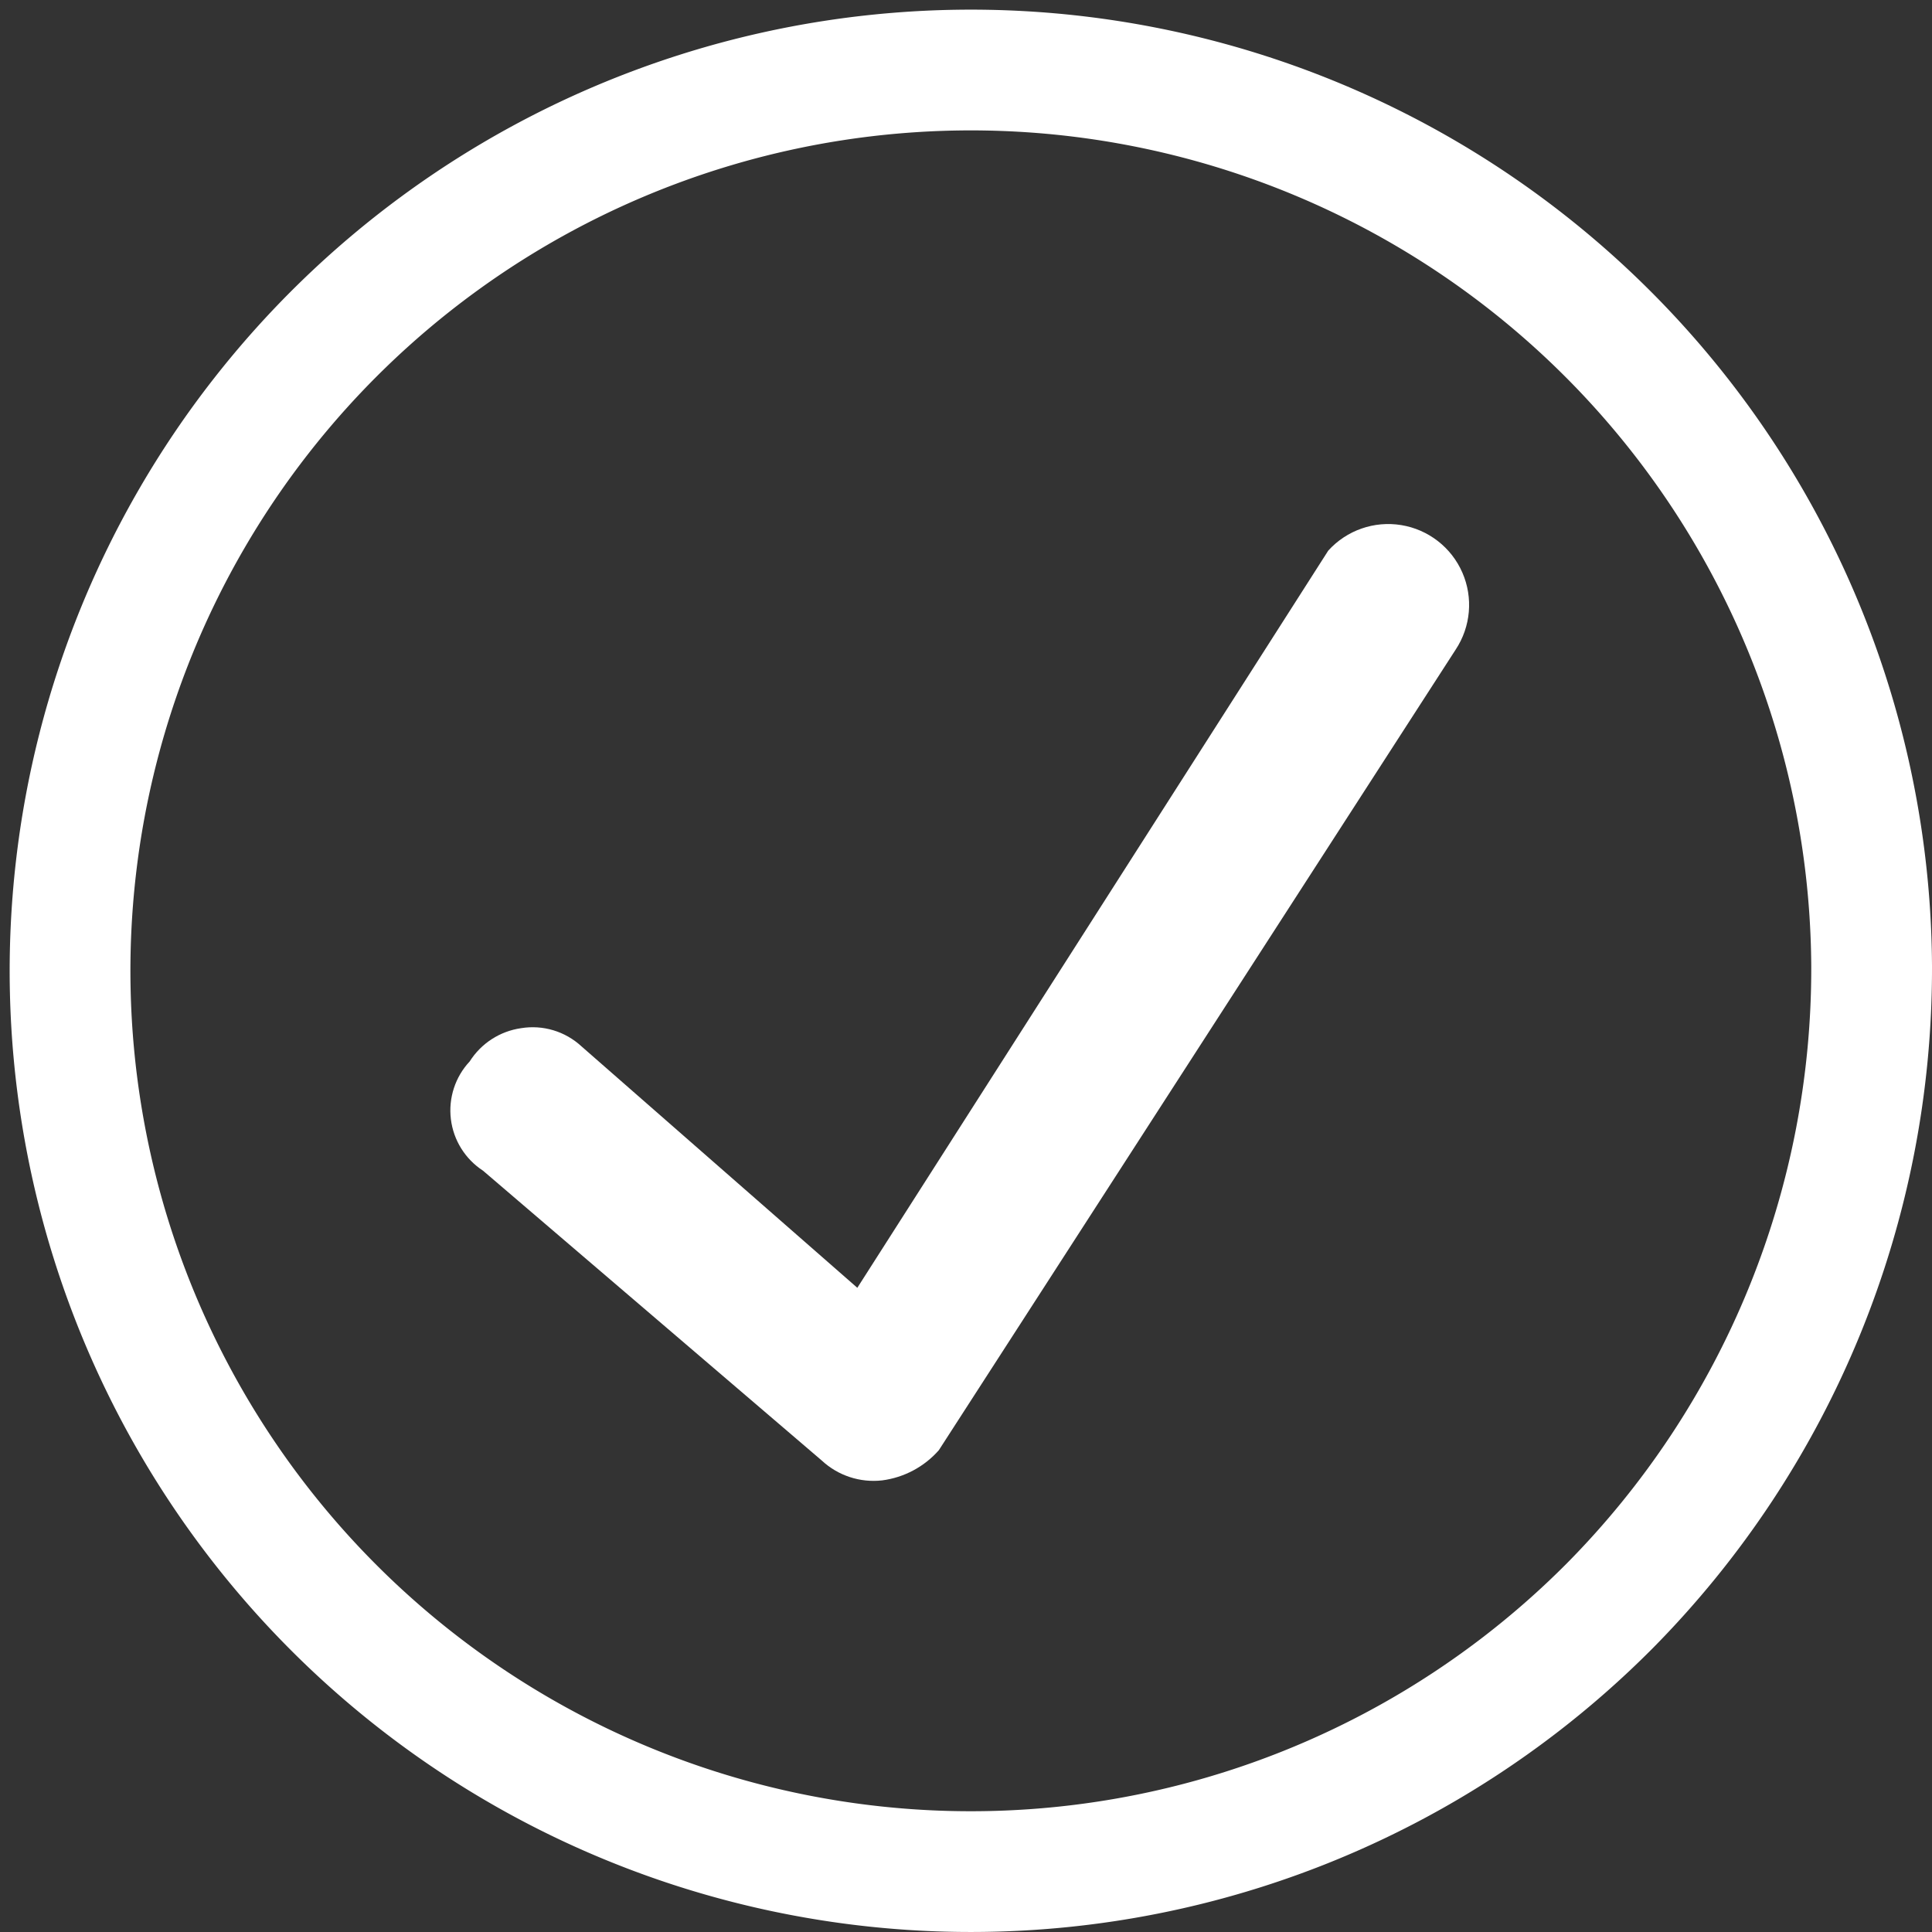 <svg id="b94486c9-db6e-4519-809e-606b9326f66a" data-name="Layer 1" xmlns="http://www.w3.org/2000/svg" xmlns:xlink="http://www.w3.org/1999/xlink" viewBox="0 0 32 32"><rect x="0" y="0" width="32" height="32" fill="#333333" stroke="none"/><defs><style>.b5463c77-9c03-432a-8071-c9220feb88c3,.ee8843f0-e043-43cb-8410-c84d1700fd4e{fill:none;}.ee8843f0-e043-43cb-8410-c84d1700fd4e{clip-rule:evenodd;}.b5463c77-9c03-432a-8071-c9220feb88c3{stroke:#fff;stroke-miterlimit:10;stroke-width:2px;}.ba4a2386-090c-4fc9-8706-adddbeab0f9f{clip-path:url(#a8fc024a-58a1-4cab-8b82-8996d82000dc);}.bf34e1d5-cad3-4243-aa95-dd052606dba0{fill:#fff;}</style><clipPath id="a8fc024a-58a1-4cab-8b82-8996d82000dc"><path class="ee8843f0-e043-43cb-8410-c84d1700fd4e" d="M22,9.12l-7.8,12.21-4.57-4a1.19,1.19,0,0,0-1-.3,1.21,1.21,0,0,0-.85.55A1.19,1.19,0,0,0,8,19.39l5.61,4.8a1.26,1.26,0,0,0,1,.33,1.51,1.51,0,0,0,.94-.5l8.56-13.26A1.34,1.34,0,0,0,22,9.12Z"/></clipPath></defs><title>circle-checkmark-white</title><path class="b5463c77-9c03-432a-8071-c9220feb88c3" d="M31,16a14.92,14.92,0,1,0-4.34,10.6A15,15,0,0,0,31,16Z"/><g class="ba4a2386-090c-4fc9-8706-adddbeab0f9f"><rect class="bf34e1d5-cad3-4243-aa95-dd052606dba0" x="2.48" y="3.76" width="26.79" height="25.77"/></g></svg>